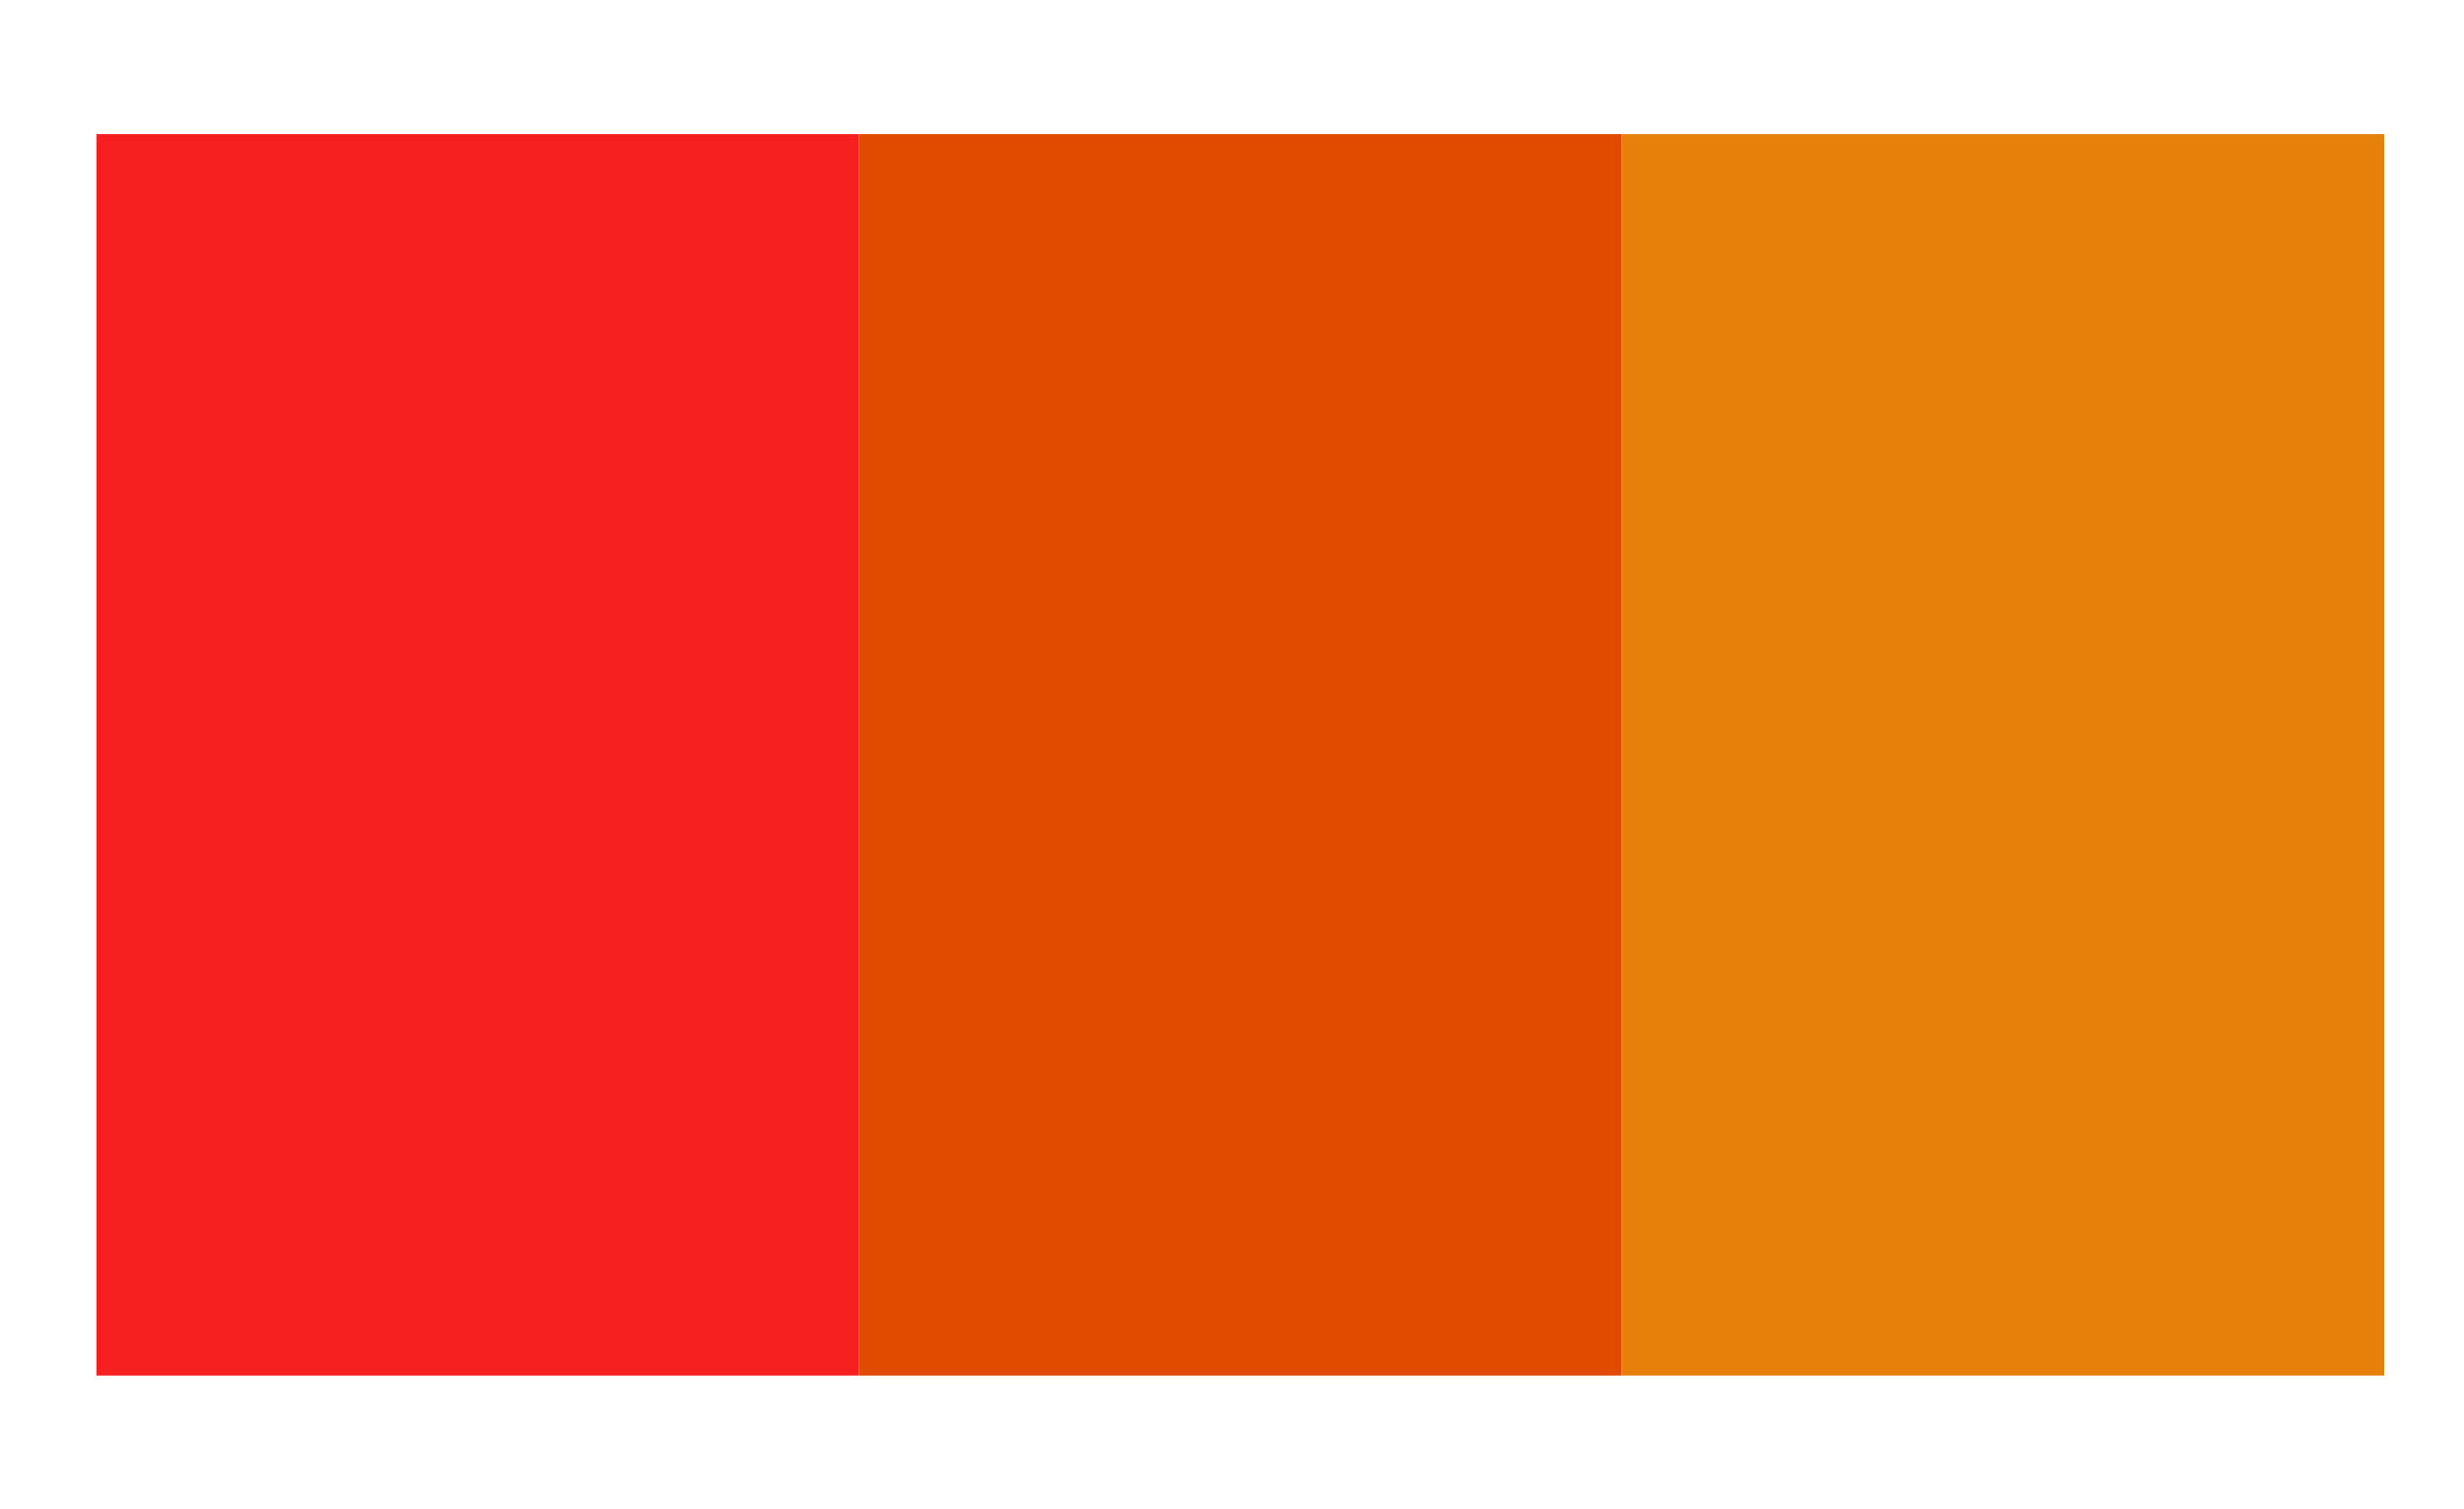 <?xml version="1.0" encoding="UTF-8"?>
<svg id="Layer_1" data-name="Layer 1" xmlns="http://www.w3.org/2000/svg" version="1.1" viewBox="0 0 222.3 136.1">
  <defs>
    <style>
      .cls-1 {
        fill: #e6800a;
      }

      .cls-1, .cls-2, .cls-3 {
        stroke-width: 0px;
      }

      .cls-2 {
        fill: #f72020;
      }

      .cls-3 {
        fill: #e04b00;
      }
    </style>
  </defs>
  <rect class="cls-2" x="8.7" y="12.1" width="68.8" height="112"/>
  <rect class="cls-3" x="77.5" y="12.1" width="68.8" height="112"/>
  <rect class="cls-1" x="146.3" y="12.1" width="68.8" height="112"/>
</svg>